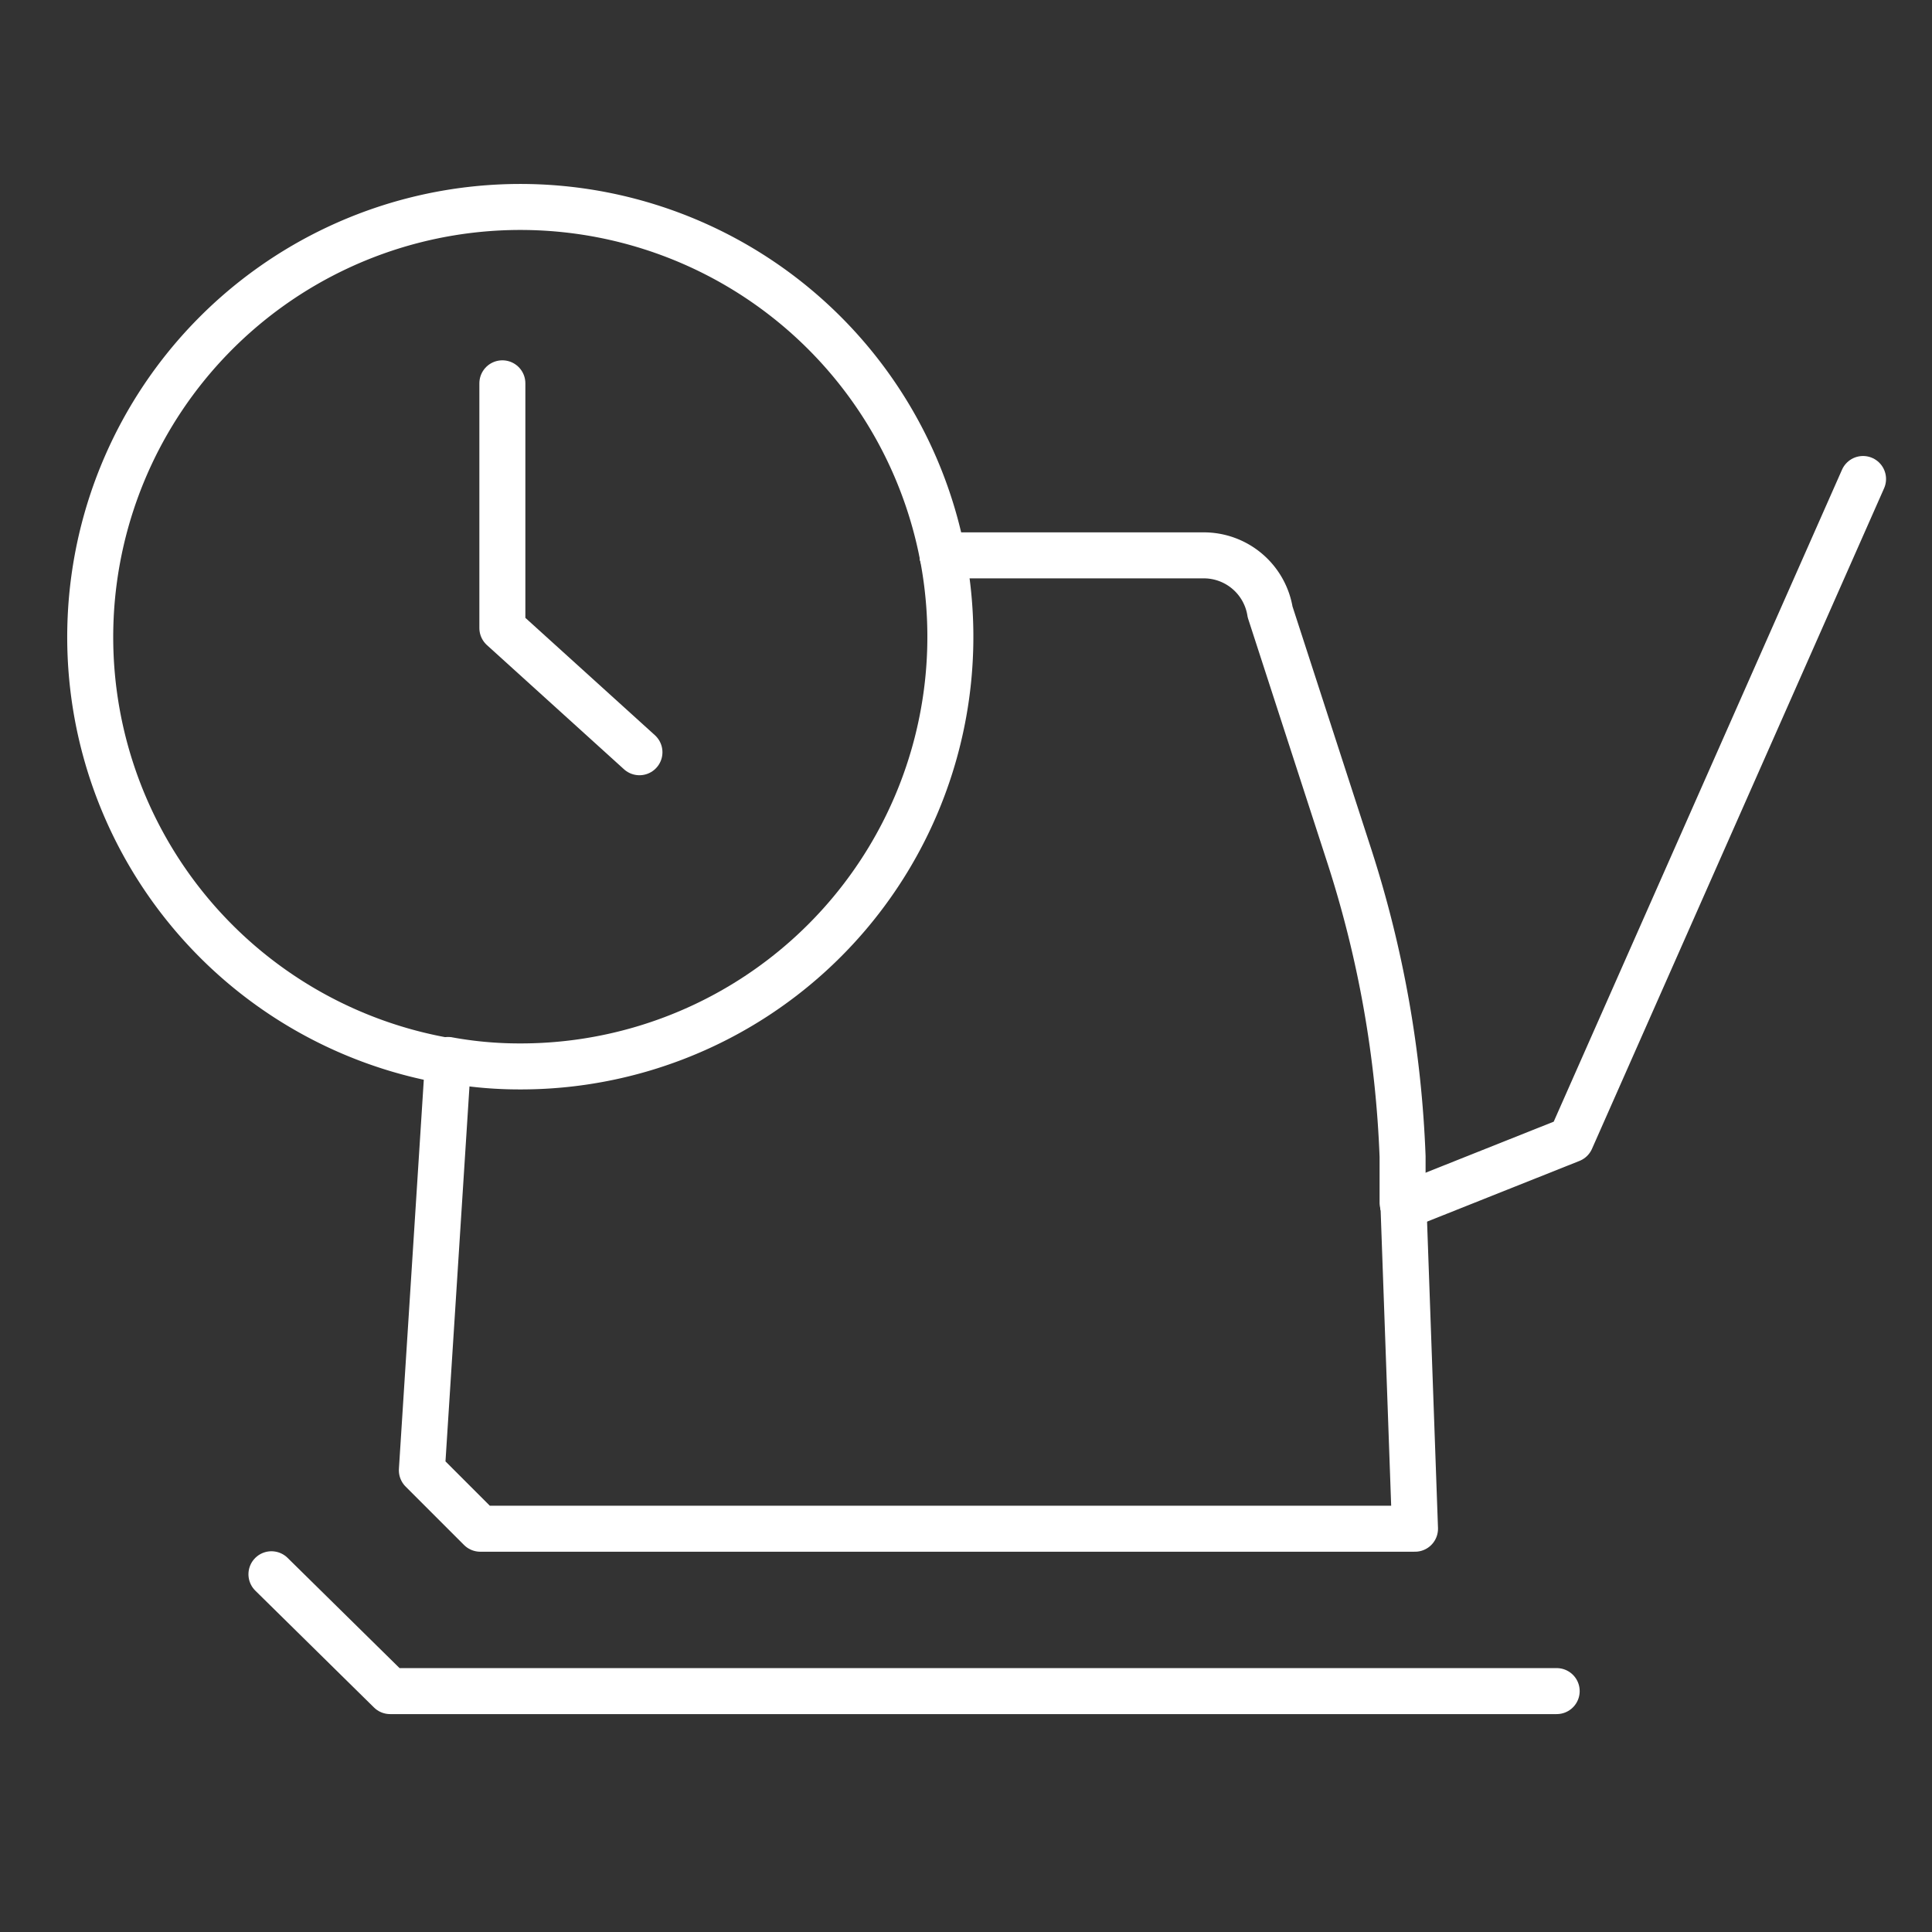 <?xml version="1.0" encoding="UTF-8" standalone="no"?>
<svg
   xmlns:dc="http://purl.org/dc/elements/1.1/"
   xmlns:cc="http://creativecommons.org/ns#"
   xmlns:rdf="http://www.w3.org/1999/02/22-rdf-syntax-ns#"
   xmlns:svg="http://www.w3.org/2000/svg"
   xmlns="http://www.w3.org/2000/svg"
   xmlns:sodipodi="http://sodipodi.sourceforge.net/DTD/sodipodi-0.dtd"
   xmlns:inkscape="http://www.inkscape.org/namespaces/inkscape"
   id="Ebene_1"
   data-name="Ebene 1"
   viewBox="0 0 42 42"
   version="1.1"
   sodipodi:docname="time.svg"
   inkscape:version="0.92.5 (2060ec1f9f, 2020-04-08)"
   width="42"
   height="42">
  <rect x="0" y="0" width="42" height="42" fill="#333333" stroke="none"/>
  <sodipodi:namedview
     pagecolor="#ffffff"
     bordercolor="#666666"
     borderopacity="1"
     objecttolerance="10"
     gridtolerance="10"
     guidetolerance="10"
     inkscape:pageopacity="0"
     inkscape:pageshadow="2"
     inkscape:window-width="1920"
     inkscape:window-height="1043"
     id="namedview25"
     showgrid="false"
     inkscape:zoom="8.5635297"
     inkscape:cx="-1.4789957"
     inkscape:cy="0.61525328"
     inkscape:window-x="1920"
     inkscape:window-y="0"
     inkscape:window-maximized="1"
     inkscape:current-layer="Ebene_1"
     fit-margin-top="1"
     fit-margin-left="1"
     fit-margin-right="1"
     fit-margin-bottom="1" />
  <defs
     id="defs4">
    <style
       id="style2">.cls-1{fill:none;stroke:#414141;stroke-linecap:round;stroke-linejoin:round;}</style>
  </defs>
  <polyline
     class="cls-1"
     points="43.35 44.62 17.99 44.62 15.41 42.08"
     id="polyline6"
     style="fill:none;stroke:#ffffff;stroke-linecap:round;stroke-linejoin:round;stroke-opacity:1"
     transform="translate(-9.509,-7.857)" />
  <path
     class="cls-1"
     d="m 20.491,12.073 h 5.67 a 1.46,1.46 0 0 1 1.45,1.23 l 1.72,5.3 a 24.15,24.15 0 0 1 1.16,6.54 v 1"
     id="path8"
     style="fill:none;stroke:#ffffff;stroke-linecap:round;stroke-linejoin:round;stroke-opacity:1"
     inkscape:connector-curvature="0" />
  <polyline
     class="cls-1"
     points="19.25 30.91 18.68 39.82 19.95 41.09 40.27 41.09 40.02 34.08"
     id="polyline10"
     style="fill:none;stroke:#ffffff;stroke-linecap:round;stroke-linejoin:round;stroke-opacity:1"
     transform="translate(-9.509,-7.857)" />
  <line
     class="cls-1"
     x1="30.511"
     y1="26.213"
     x2="30.511"
     y2="26.083"
     id="line12"
     style="fill:none;stroke:#ffffff;stroke-linecap:round;stroke-linejoin:round;stroke-opacity:1" />
  <polyline
     class="cls-1"
     points="50.01 18.27 43.66 32.63 40.02 34.08"
     id="polyline14"
     style="fill:none;stroke:#ffffff;stroke-linecap:round;stroke-linejoin:round;stroke-opacity:1"
     transform="translate(-9.509,-7.857)" />
  <line
     class="cls-1"
     x1="30.511"
     y1="26.213"
     x2="30.511"
     y2="26.213"
     id="line16"
     style="fill:none;stroke:#ffffff;stroke-linecap:round;stroke-linejoin:round;stroke-opacity:1" />
  <path
     class="cls-1"
     d="m 20.491,12.073 a 9.35,9.35 0 1 0 -10.71,11"
     id="path18"
     style="fill:none;stroke:#ffffff;stroke-linecap:round;stroke-linejoin:round;stroke-opacity:1"
     inkscape:connector-curvature="0" />
  <path
     class="cls-1"
     d="m 9.741,23.043 a 8.62,8.62 0 0 0 1.53,0.14 9.34,9.34 0 0 0 9.22,-11.11"
     id="path20"
     style="fill:none;stroke:#ffffff;stroke-linecap:round;stroke-linejoin:round;stroke-opacity:1"
     inkscape:connector-curvature="0" />
  <polyline
     class="cls-1"
     points="20.43 16.19 20.43 21.51 23.41 24.21"
     id="polyline22"
     style="fill:none;stroke:#ffffff;stroke-linecap:round;stroke-linejoin:round;stroke-opacity:1"
     transform="translate(-9.509,-7.857)" />
</svg>
